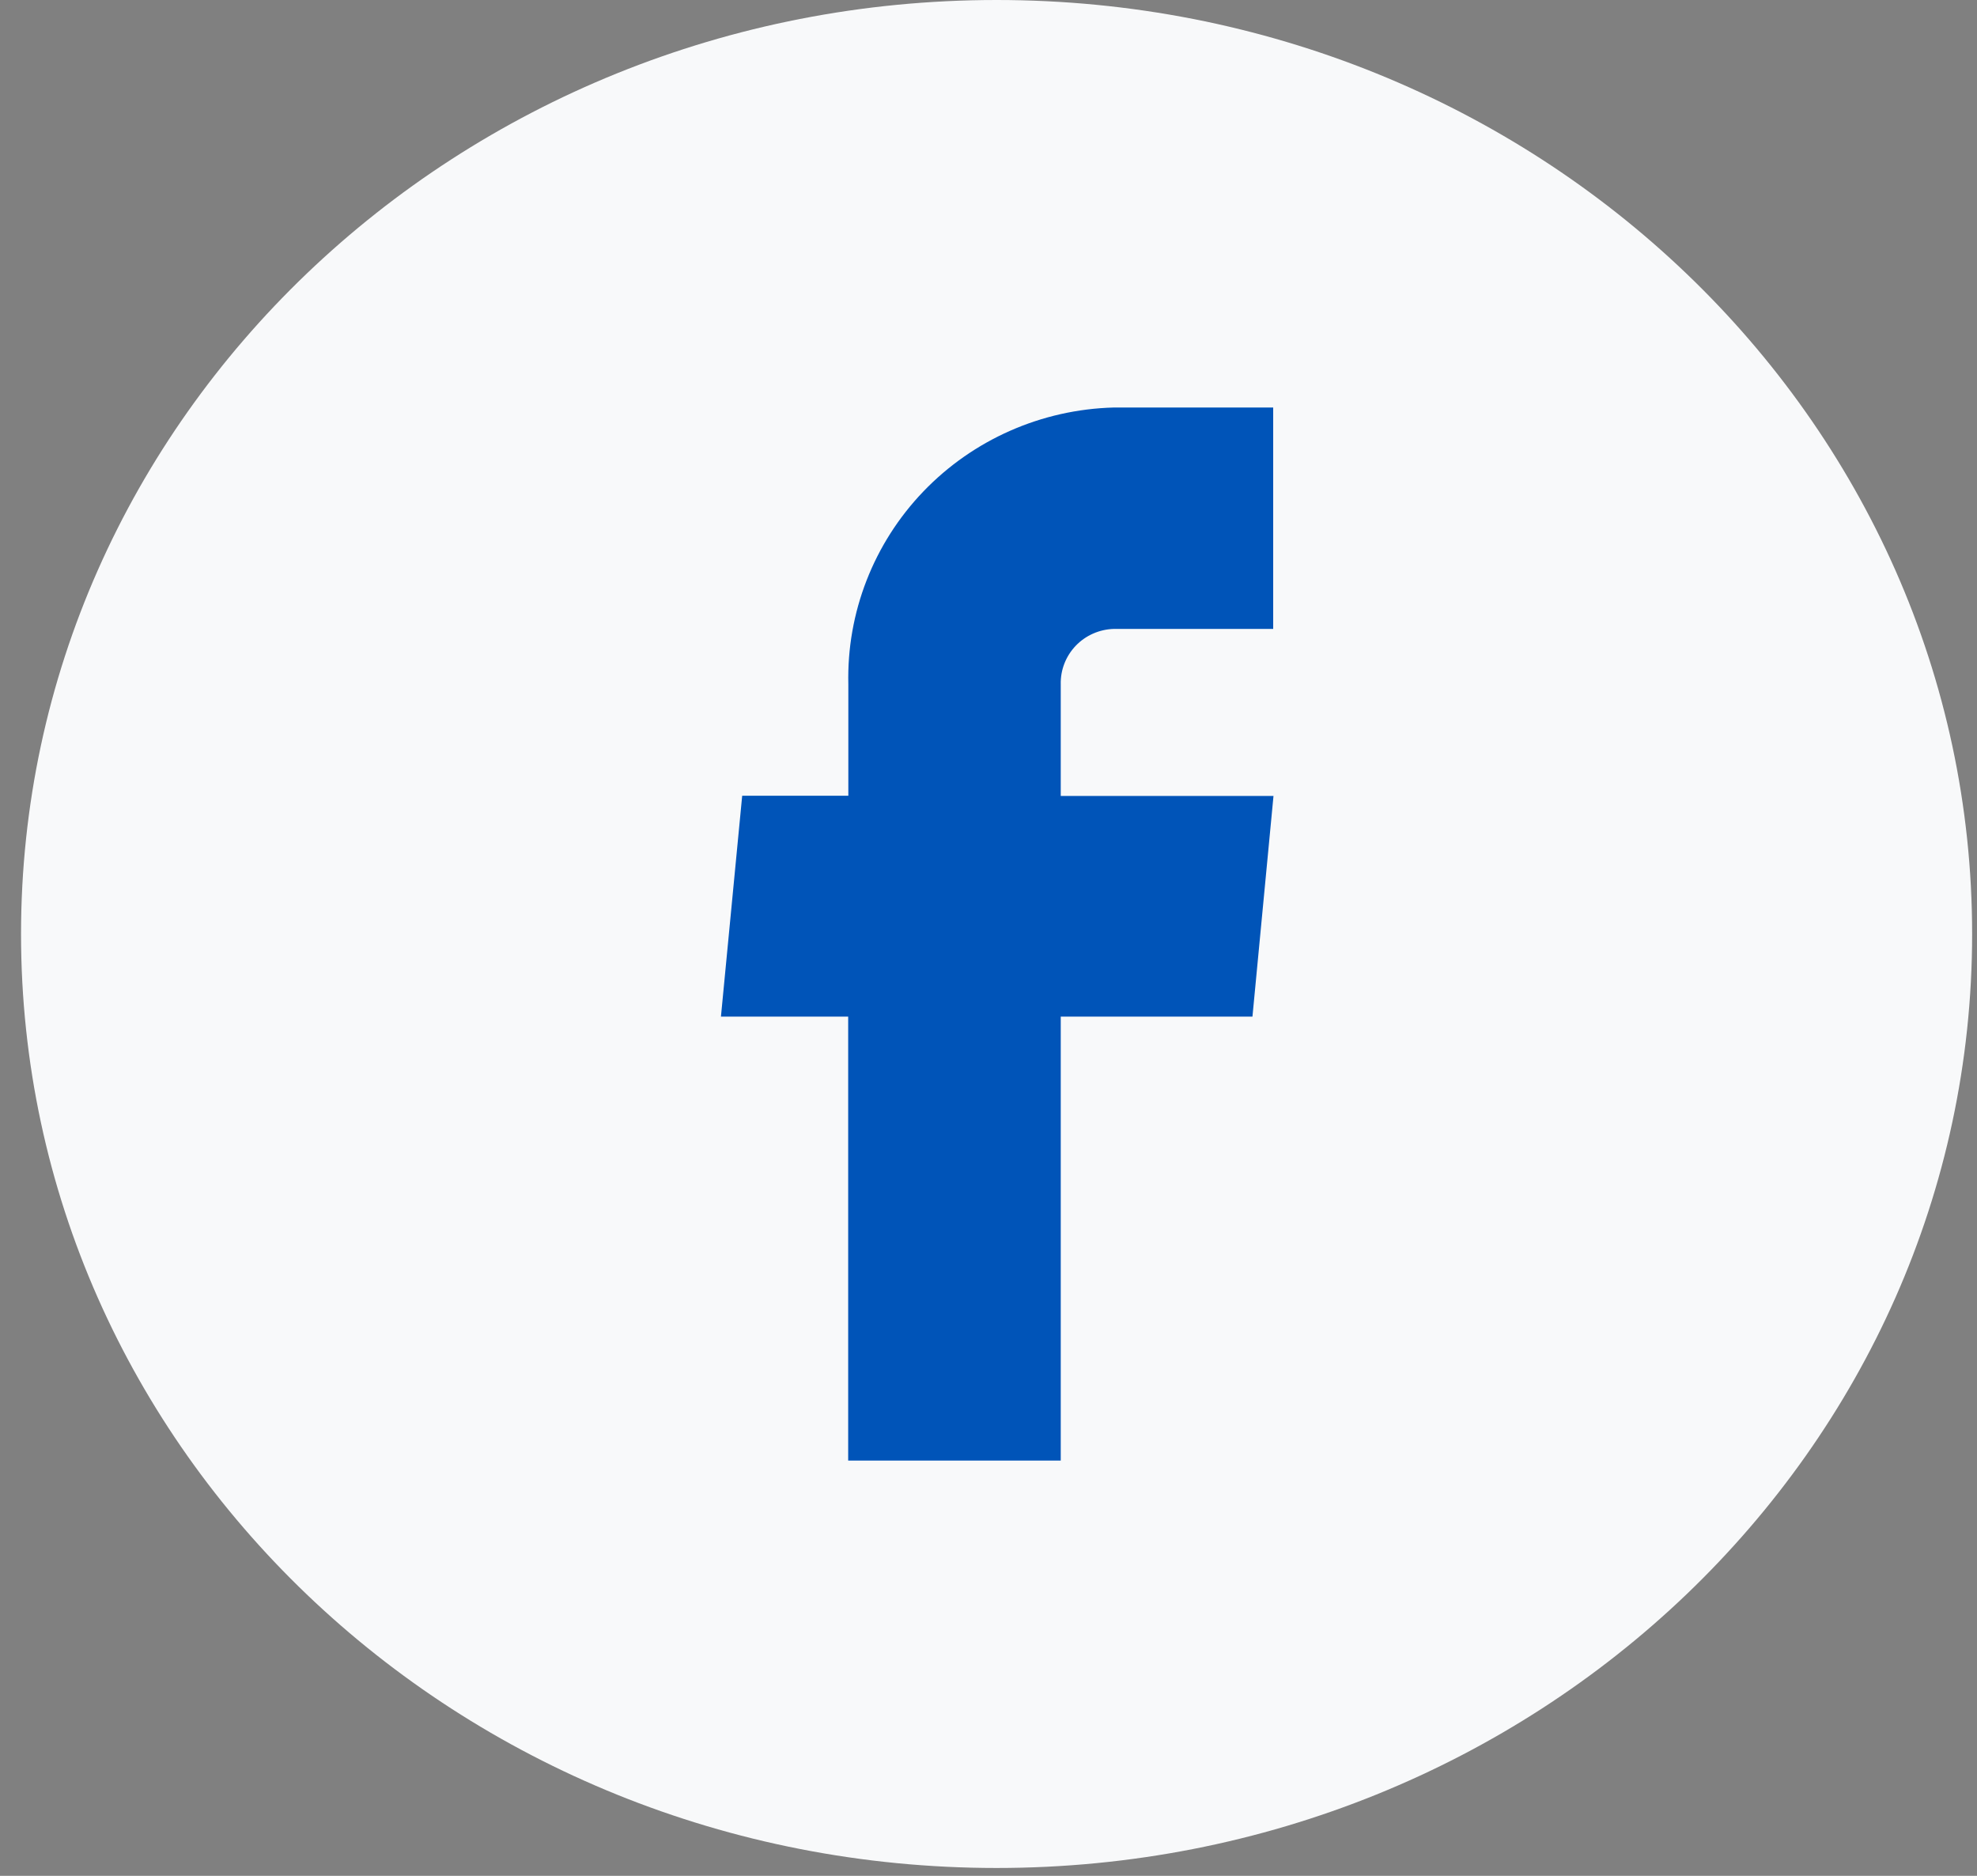 <svg width="39" height="37" viewBox="0 0 39 37" fill="none" xmlns="http://www.w3.org/2000/svg">
<rect x="0" y="0" width="39" height="37" fill="#808080" stroke="none"/>
<path d="M19.66 36.845C30.288 36.845 38.904 28.597 38.904 18.423C38.904 8.248 30.288 0 19.66 0C9.031 0 0.415 8.248 0.415 18.423C0.415 28.597 9.031 36.845 19.66 36.845Z" fill="#F8F9FA"/>
<path d="M16.735 28.809H20.925V20.052H24.707L25.122 15.7H20.925V13.499C20.918 13.216 21.025 12.942 21.221 12.737C21.417 12.532 21.688 12.413 21.973 12.405H25.116V8.038H21.973C20.548 8.075 19.197 8.671 18.215 9.694C17.233 10.718 16.701 12.086 16.735 13.499V15.696H14.641L14.222 20.052H16.732V28.809H16.735Z" fill="#0054B8"/>
</svg>
